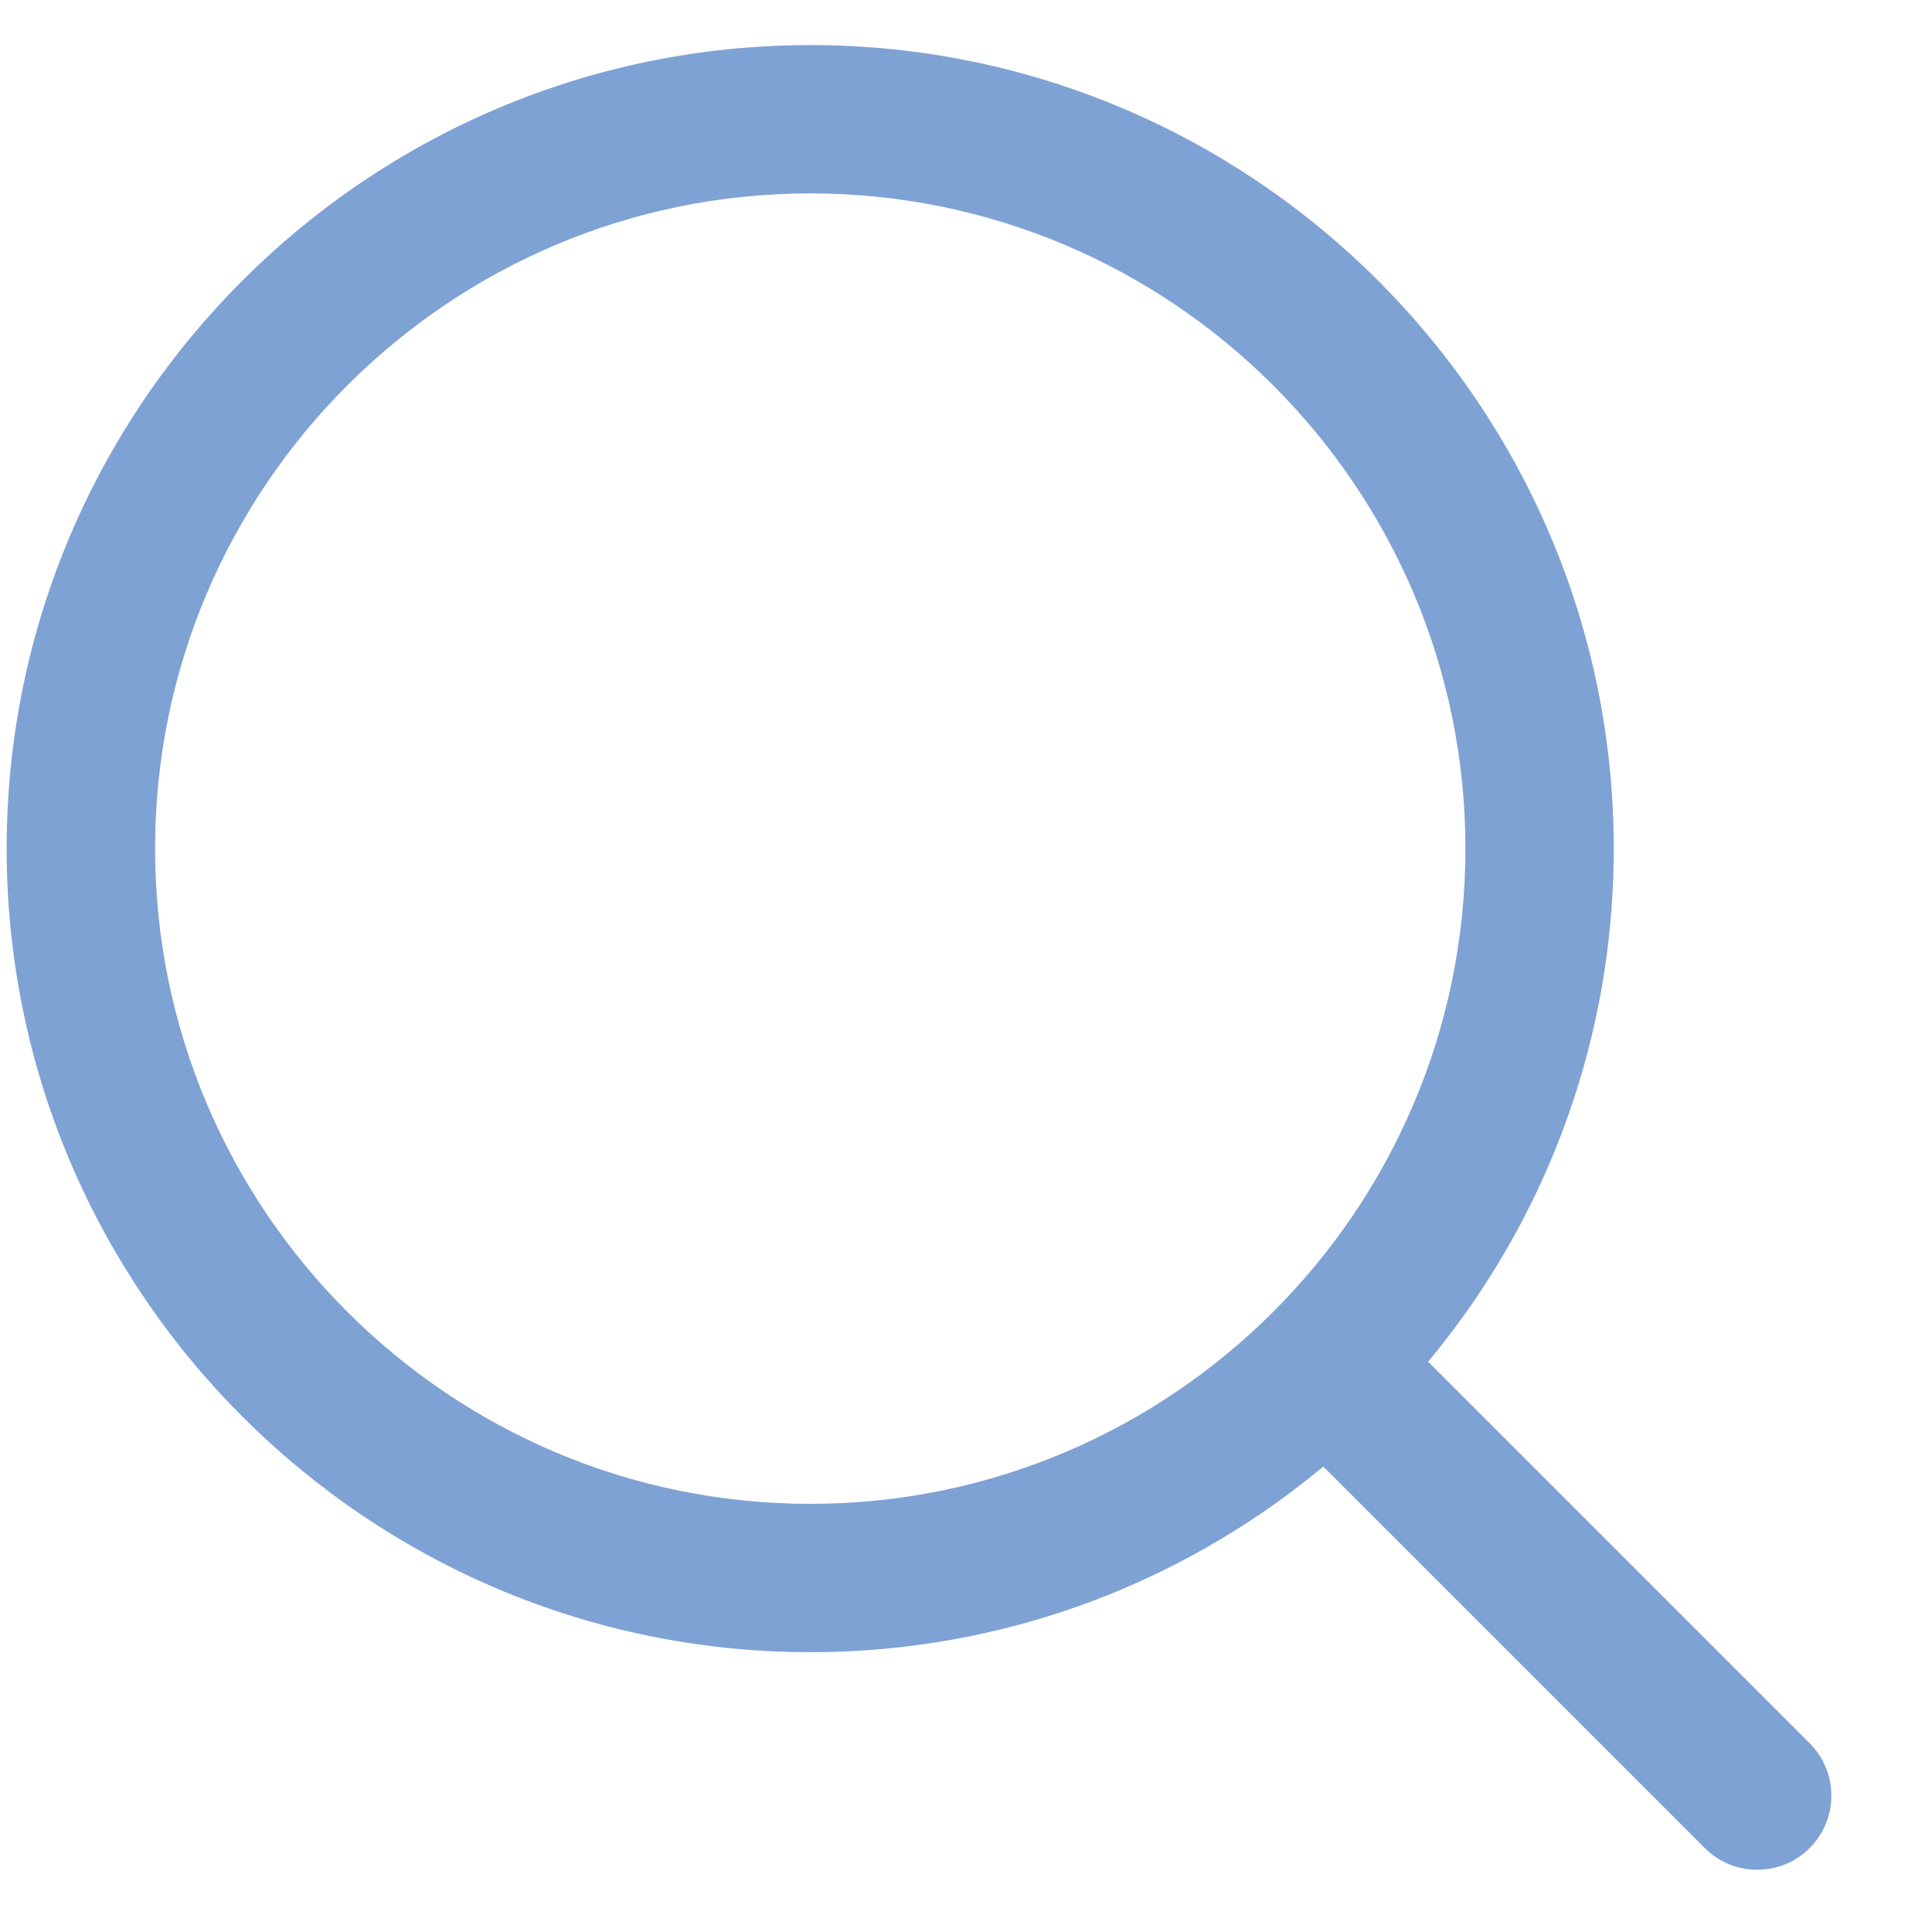<svg width="18" height="18" viewBox="0 0 18 18" fill="none" xmlns="http://www.w3.org/2000/svg">
<g clip-path="url(#clip0_313:2166)">
<path d="M7.549 0.42C3.421 0.42 0.062 3.778 0.062 7.906C0.062 12.034 3.421 15.393 7.549 15.393C11.677 15.393 15.035 12.034 15.035 7.906C15.035 3.778 11.677 0.42 7.549 0.42ZM7.549 14.011C4.183 14.011 1.445 11.272 1.445 7.906C1.445 4.54 4.183 1.802 7.549 1.802C10.915 1.802 13.653 4.54 13.653 7.906C13.653 11.272 10.915 14.011 7.549 14.011Z" fill="#7FA2D5"/>
<path d="M16.86 16.241L12.898 12.279C12.628 12.009 12.191 12.009 11.921 12.279C11.651 12.548 11.651 12.986 11.921 13.256L15.883 17.218C16.018 17.353 16.195 17.42 16.372 17.42C16.549 17.42 16.726 17.353 16.86 17.218C17.13 16.948 17.13 16.511 16.86 16.241Z" fill="#7FA2D5"/>
</g>
<defs>
<clipPath id="clip0_313:2166">
<rect width="17" height="17" fill="white" transform="translate(0.062 0.42)"/>
</clipPath>
</defs>
</svg>
